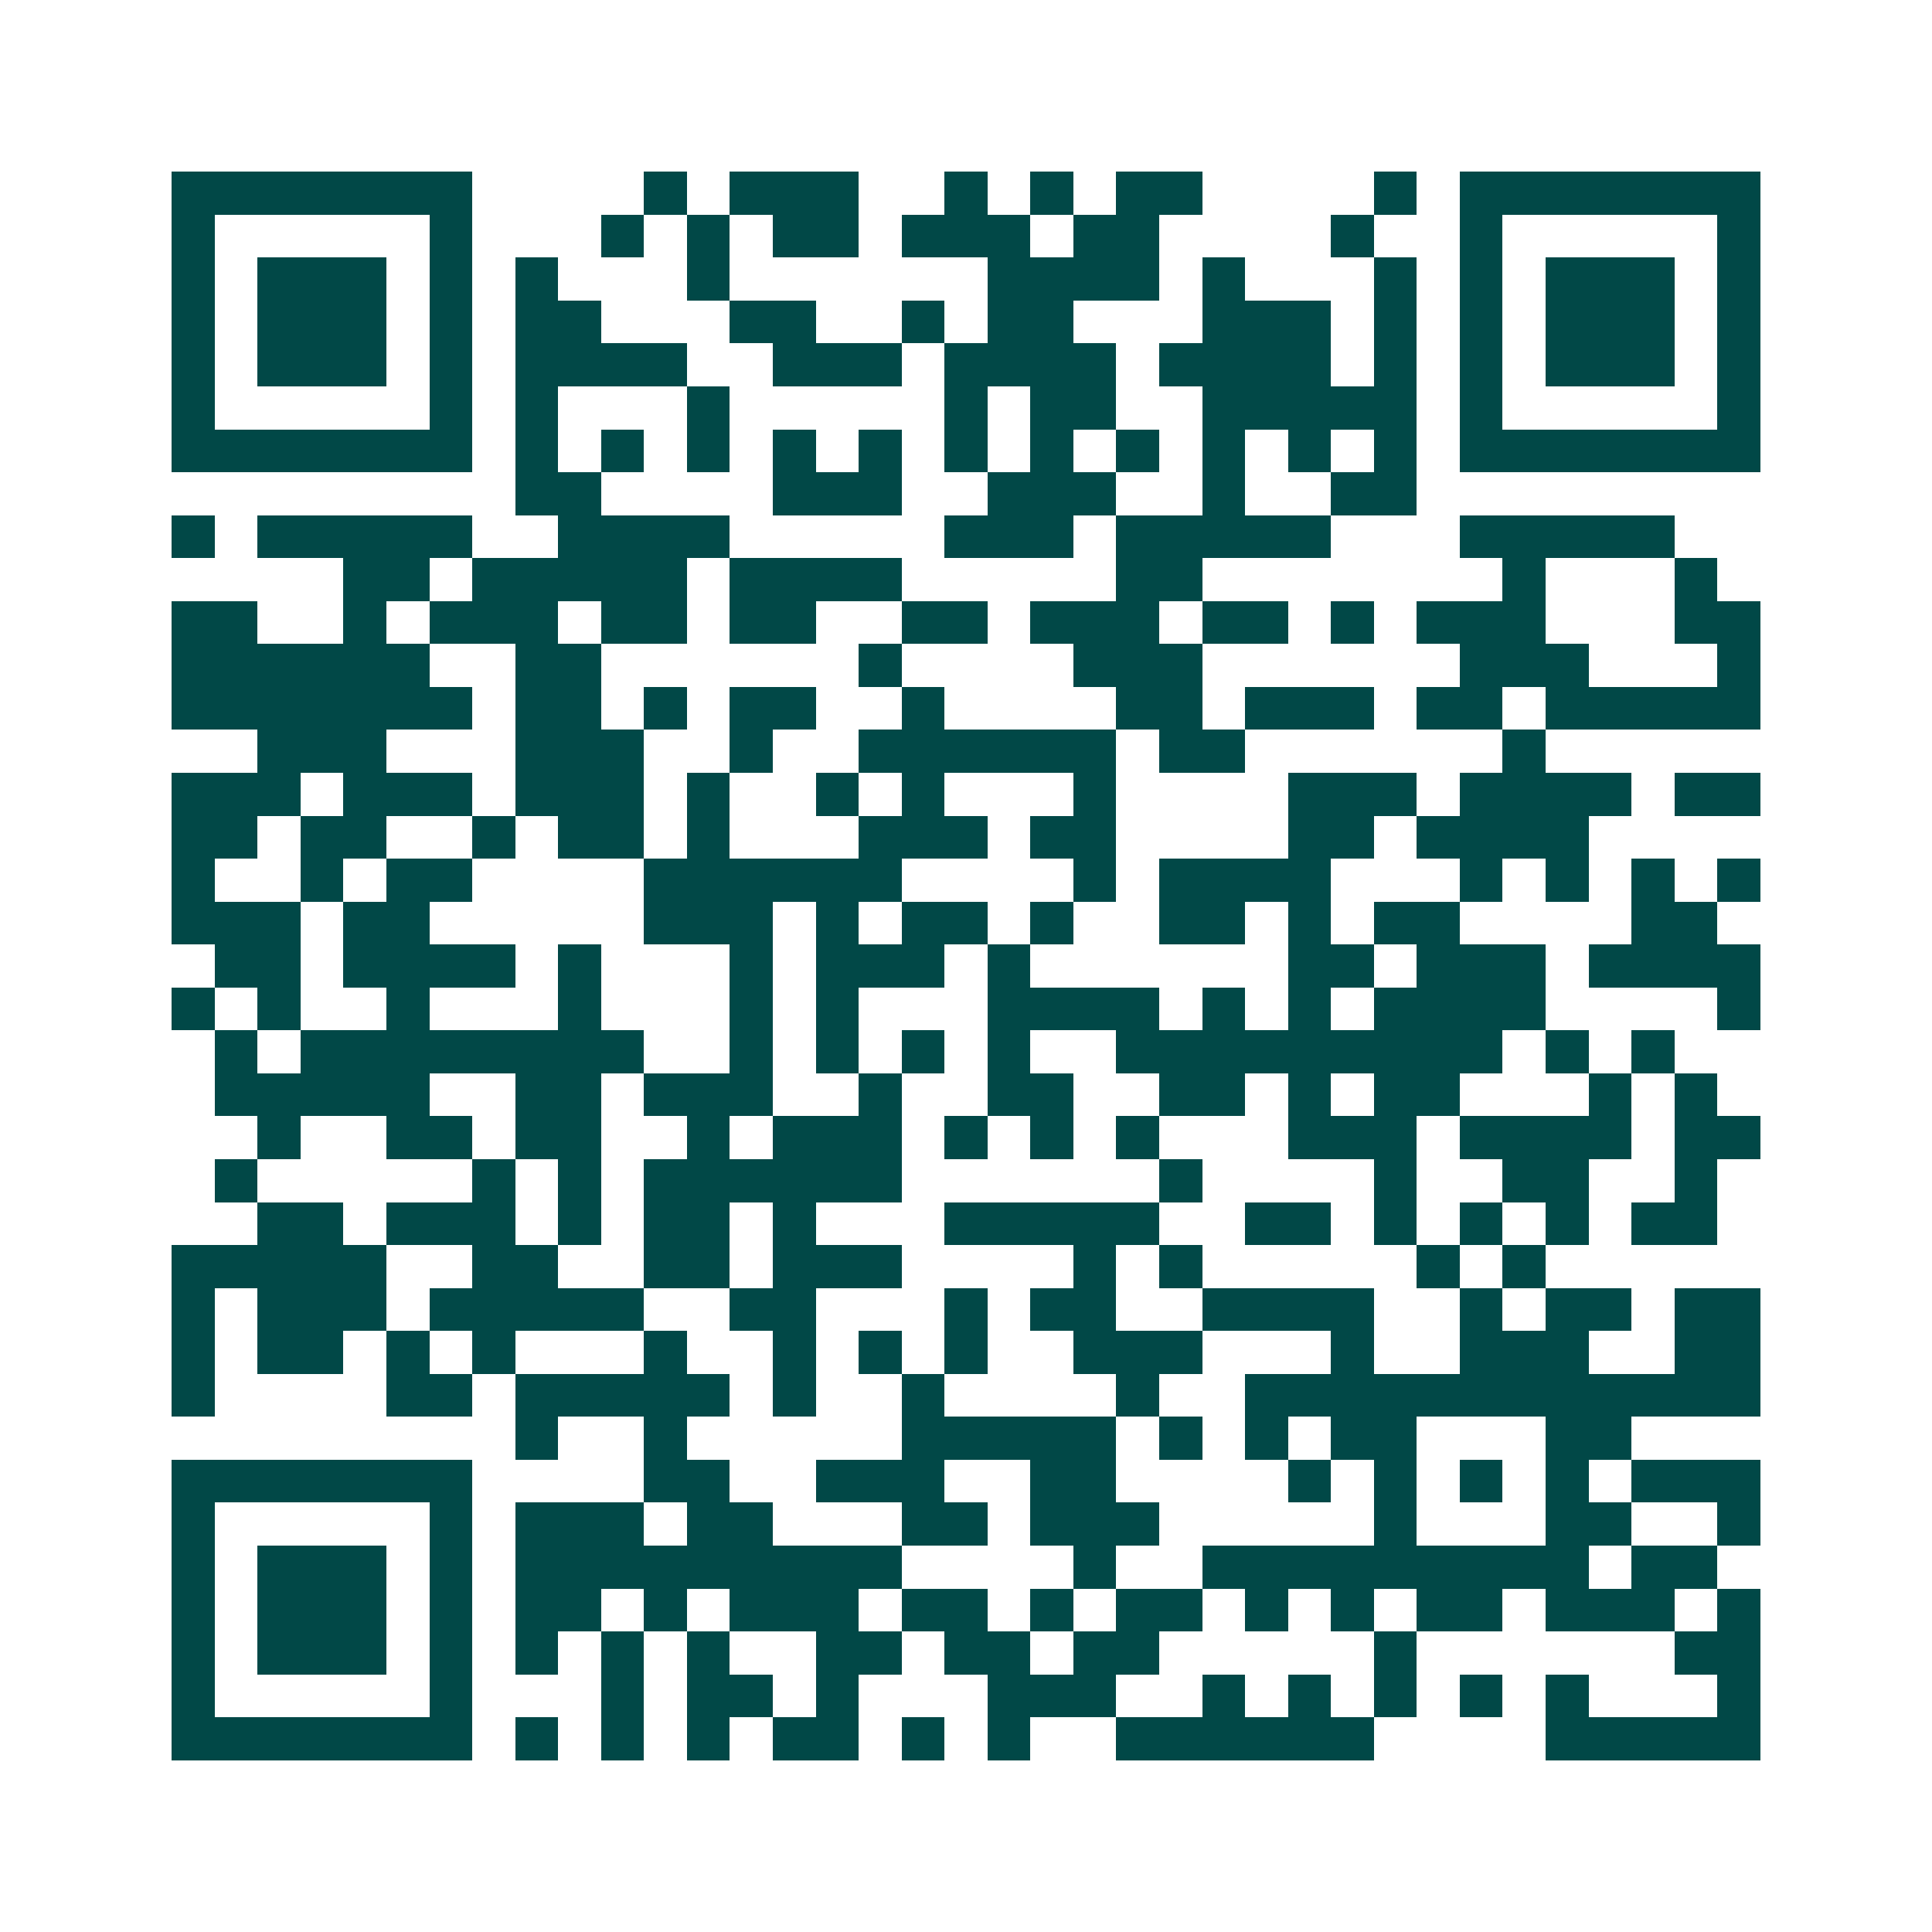 <svg xmlns="http://www.w3.org/2000/svg" width="200" height="200" viewBox="0 0 45 45" shape-rendering="crispEdges"><path fill="#ffffff" d="M0 0h45v45H0z"/><path stroke="#014847" d="M4 4.5h7m4 0h1m1 0h3m2 0h1m1 0h1m1 0h2m4 0h1m1 0h7M4 5.5h1m5 0h1m3 0h1m1 0h1m1 0h2m1 0h3m1 0h2m4 0h1m2 0h1m5 0h1M4 6.5h1m1 0h3m1 0h1m1 0h1m3 0h1m6 0h4m1 0h1m3 0h1m1 0h1m1 0h3m1 0h1M4 7.5h1m1 0h3m1 0h1m1 0h2m3 0h2m2 0h1m1 0h2m3 0h3m1 0h1m1 0h1m1 0h3m1 0h1M4 8.5h1m1 0h3m1 0h1m1 0h4m2 0h3m1 0h4m1 0h4m1 0h1m1 0h1m1 0h3m1 0h1M4 9.5h1m5 0h1m1 0h1m3 0h1m5 0h1m1 0h2m2 0h5m1 0h1m5 0h1M4 10.5h7m1 0h1m1 0h1m1 0h1m1 0h1m1 0h1m1 0h1m1 0h1m1 0h1m1 0h1m1 0h1m1 0h1m1 0h7M12 11.5h2m4 0h3m2 0h3m2 0h1m2 0h2M4 12.5h1m1 0h5m2 0h4m5 0h3m1 0h5m3 0h5M8 13.5h2m1 0h5m1 0h4m5 0h2m7 0h1m3 0h1M4 14.5h2m2 0h1m1 0h3m1 0h2m1 0h2m2 0h2m1 0h3m1 0h2m1 0h1m1 0h3m3 0h2M4 15.5h6m2 0h2m6 0h1m4 0h3m6 0h3m3 0h1M4 16.5h7m1 0h2m1 0h1m1 0h2m2 0h1m4 0h2m1 0h3m1 0h2m1 0h5M6 17.5h3m3 0h3m2 0h1m2 0h6m1 0h2m6 0h1M4 18.5h3m1 0h3m1 0h3m1 0h1m2 0h1m1 0h1m3 0h1m4 0h3m1 0h4m1 0h2M4 19.5h2m1 0h2m2 0h1m1 0h2m1 0h1m3 0h3m1 0h2m4 0h2m1 0h4M4 20.5h1m2 0h1m1 0h2m4 0h6m4 0h1m1 0h4m3 0h1m1 0h1m1 0h1m1 0h1M4 21.5h3m1 0h2m5 0h3m1 0h1m1 0h2m1 0h1m2 0h2m1 0h1m1 0h2m4 0h2M5 22.5h2m1 0h4m1 0h1m3 0h1m1 0h3m1 0h1m6 0h2m1 0h3m1 0h4M4 23.5h1m1 0h1m2 0h1m3 0h1m3 0h1m1 0h1m3 0h4m1 0h1m1 0h1m1 0h4m4 0h1M5 24.5h1m1 0h8m2 0h1m1 0h1m1 0h1m1 0h1m2 0h9m1 0h1m1 0h1M5 25.5h5m2 0h2m1 0h3m2 0h1m2 0h2m2 0h2m1 0h1m1 0h2m3 0h1m1 0h1M6 26.5h1m2 0h2m1 0h2m2 0h1m1 0h3m1 0h1m1 0h1m1 0h1m3 0h3m1 0h4m1 0h2M5 27.5h1m5 0h1m1 0h1m1 0h6m6 0h1m4 0h1m2 0h2m2 0h1M6 28.5h2m1 0h3m1 0h1m1 0h2m1 0h1m3 0h5m2 0h2m1 0h1m1 0h1m1 0h1m1 0h2M4 29.5h5m2 0h2m2 0h2m1 0h3m4 0h1m1 0h1m5 0h1m1 0h1M4 30.5h1m1 0h3m1 0h5m2 0h2m3 0h1m1 0h2m2 0h4m2 0h1m1 0h2m1 0h2M4 31.5h1m1 0h2m1 0h1m1 0h1m3 0h1m2 0h1m1 0h1m1 0h1m2 0h3m3 0h1m2 0h3m2 0h2M4 32.5h1m4 0h2m1 0h5m1 0h1m2 0h1m4 0h1m2 0h12M12 33.5h1m2 0h1m5 0h5m1 0h1m1 0h1m1 0h2m3 0h2M4 34.5h7m4 0h2m2 0h3m2 0h2m4 0h1m1 0h1m1 0h1m1 0h1m1 0h3M4 35.5h1m5 0h1m1 0h3m1 0h2m3 0h2m1 0h3m5 0h1m3 0h2m2 0h1M4 36.5h1m1 0h3m1 0h1m1 0h9m4 0h1m2 0h9m1 0h2M4 37.5h1m1 0h3m1 0h1m1 0h2m1 0h1m1 0h3m1 0h2m1 0h1m1 0h2m1 0h1m1 0h1m1 0h2m1 0h3m1 0h1M4 38.5h1m1 0h3m1 0h1m1 0h1m1 0h1m1 0h1m2 0h2m1 0h2m1 0h2m5 0h1m6 0h2M4 39.5h1m5 0h1m3 0h1m1 0h2m1 0h1m3 0h3m2 0h1m1 0h1m1 0h1m1 0h1m1 0h1m3 0h1M4 40.5h7m1 0h1m1 0h1m1 0h1m1 0h2m1 0h1m1 0h1m2 0h6m4 0h5"/></svg>
